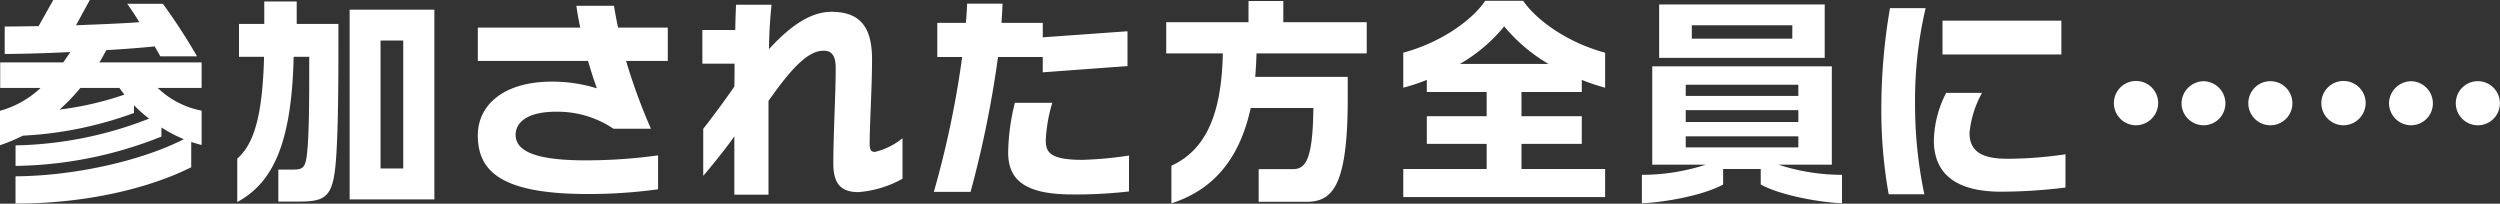 <svg xmlns="http://www.w3.org/2000/svg" width="300.75" height="24.5" viewBox="0 0 300.75 24.5">
  <rect x="0" y="0" width="300.75" height="24.5" fill="#333333" stroke="none"/>
  <defs>
    <style>
      .cls-1 {
        fill: #fff;
        fill-rule: evenodd;
      }
    </style>
  </defs>
  <path id="参加された方全員に_" data-name="参加された方全員に……" class="cls-1" d="M594.127,3751.44v-4.13a10.457,10.457,0,0,1-5.278-2.73h5.278v-3.07h-12.3c0.312-.5.572-0.99,0.832-1.48,2.262-.13,4.316-0.29,5.824-0.45,0.312,0.55.572,0.99,0.676,1.2h4.42a70.49,70.49,0,0,0-4.108-6.32h-4.29c0.364,0.5.91,1.3,1.456,2.21-2.132.16-4.888,0.26-7.618,0.37l1.664-3.05h-4.394l-1.768,3.15c-1.533.03-2.937,0.05-4.081,0.05v3.3c1.664,0,4.705-.07,7.9-0.23-0.286.42-.572,0.83-0.858,1.25H569.9v3.07h4.861a11.7,11.7,0,0,1-4.887,2.75v4.14a21.141,21.141,0,0,0,2.756-1.15,45.264,45.264,0,0,0,13.363-2.73v-0.93a16.242,16.242,0,0,0,1.82,1.61,46.22,46.22,0,0,1-16.067,3.22v2.47a48.856,48.856,0,0,0,17.549-3.53v-1.1a15.67,15.67,0,0,0,2.7,1.41c-4.836,2.49-12.87,4.42-20.253,4.47v3.28c8.735,0,16.275-1.93,21.137-4.37v-3.04C593.295,3751.21,593.711,3751.34,594.127,3751.44Zm-9.282-6.06a38,38,0,0,1-7.8,1.8,23.852,23.852,0,0,0,2.5-2.6h4.706C584.429,3744.86,584.637,3745.12,584.845,3745.38Zm37.284,12.61v-22.83H611.937v22.83h10.192Zm-11.544-17.52v-3.59h-5.018v-2.7h-3.9v2.7h-3.042v3.95h3.016c-0.182,7.07-1.2,10.48-3.224,12.25v5.22c4.393-2.36,6.551-7.28,6.785-17.47h1.872v2.21c0,4.16-.052,7.75-0.286,9.6-0.182,1.58-.546,1.76-1.664,1.76h-1.768v3.85h2.262c3.094,0,4.16-.31,4.576-3.98C610.481,3751.8,610.585,3746.55,610.585,3740.47Zm7.8,13.8h-2.73v-15.39h2.73v15.39Zm31.824-12.94v-4.01h-5.98c-0.182-.83-0.338-1.71-0.494-2.62h-4.524c0.13,0.93.286,1.79,0.468,2.62H627.356v4.01h13.259c0.338,1.14.676,2.23,1.066,3.3a18.024,18.024,0,0,0-5.408-.81c-5.927,0-8.917,2.91-8.917,6.45,0,4.32,2.782,7.07,13.233,7.07a61.054,61.054,0,0,0,8.45-.57v-4.08a63.332,63.332,0,0,1-8.71.6c-5.8,0-8.424-1.02-8.424-3.07,0-1.51,1.43-2.78,4.862-2.78a12.033,12.033,0,0,1,6.916,2.05h4.5a69.9,69.9,0,0,1-2.99-8.16h5.018Zm28.236,14.17v-4.87a8.215,8.215,0,0,1-3.3,1.64c-0.442,0-.65-0.15-0.65-0.99,0-2.31.286-6.81,0.286-10.11,0-3.67-1.222-5.75-4.888-5.75-2.47,0-4.94,1.67-7.514,4.5,0.026-1.82.13-3.64,0.312-5.35h-4.264c-0.052.85-.078,1.92-0.1,3.04H654.37v4.05h3.873c0,0.91,0,1.85-.026,2.76-1.3,1.87-2.651,3.69-3.743,5.07v5.67c1.352-1.59,2.86-3.49,3.743-4.76v7.02h4.108v-11.28c3.12-4.45,4.94-6.04,6.656-6.04,1.092,0,1.43.81,1.43,2.11,0,3.02-.286,7.96-0.286,11.49,0,2.5,1.014,3.41,3.016,3.41A12.8,12.8,0,0,0,678.445,3755.5Zm27.066-13.55v-4.19l-10.192.73v-1.74h-4.966c0.052-.78.1-1.56,0.13-2.31H686.22c-0.026.75-.078,1.53-0.156,2.31h-3.432v4.11h2.99a114.958,114.958,0,0,1-3.406,16.22h4.419a127.9,127.9,0,0,0,3.3-16.22h5.382v1.84Zm0.182,15.08v-4.32a44.909,44.909,0,0,1-5.59.52c-4.03,0-4.42-.98-4.42-2.39a18.593,18.593,0,0,1,.78-4.47h-4.5a25.99,25.99,0,0,0-.806,5.98c0,3.2,1.9,5.04,7.67,5.04A55.078,55.078,0,0,0,705.693,3757.03Zm28.6-16.61v-3.75H724.257v-2.55h-4.186v2.55h-9.9v3.75h6.811c-0.156,7.51-2.132,11.64-6.187,13.52v4.52c5.589-1.79,8.345-6.01,9.541-11.47h7.54c-0.078,6.22-.91,7.36-2.5,7.36h-4.082v3.93h5.72c3.12,0,4.992-1.8,4.992-12.4v-2.63H720.877c0.078-.94.13-1.85,0.156-2.83h13.26Zm28.678,17.29v-3.38H752.909v-3.02h7.254v-3.33h-7.254v-2.91h7.254v-1.46a24.214,24.214,0,0,0,2.808.94v-4.21c-5.174-1.41-8.632-4.4-9.854-6.24h-4.576c-1.2,1.84-4.68,4.83-9.853,6.24v4.21a23.065,23.065,0,0,0,2.834-.94v1.46h7.2v2.91h-7.2v3.33h7.2v3.02H738.688v3.38h24.283Zm-6.812-16.02H745.5a19.227,19.227,0,0,0,5.33-4.52A20.014,20.014,0,0,0,756.159,3741.69Zm33.228-.73v-6.42H769.472v6.42h19.915Zm2.08,17.5v-3.43h-0.338a24.64,24.64,0,0,1-7.306-1.22h6.422v-11.83H768.64v11.83h6.447a24.982,24.982,0,0,1-7.357,1.22h-0.338v3.43c3.094-.16,7.487-1.01,9.775-2.26v-1.87h4.524v1.87C784.005,3757.45,788.4,3758.3,791.467,3758.46Zm-5.98-19.81H773.4v-1.61h12.09v1.61Zm0.728,6.89H772.669v-1.35h13.546v1.35Zm0,3.14H772.669v-1.43h13.546v1.43Zm0,3.05H772.669v-1.33h13.546v1.33Zm31.642-11.18v-4.06h-14.3v4.06h14.3Zm0.494,16.01v-4a48.983,48.983,0,0,1-6.864.54c-2.236,0-4.68-.33-4.68-3.09a12.3,12.3,0,0,1,1.508-4.84H804a13.1,13.1,0,0,0-1.482,5.7c0,4.08,2.7,6.19,8.086,6.19A63.826,63.826,0,0,0,818.351,3756.56Zm-16.822-21.58H797.24a71.227,71.227,0,0,0-1.04,12.04,57.187,57.187,0,0,0,.884,10.35h4.289a52.414,52.414,0,0,1-1.118-11.05A48.28,48.28,0,0,1,801.529,3734.98Zm44.122,11.44a2.652,2.652,0,1,0-2.652,2.65A2.642,2.642,0,0,0,845.651,3746.42Zm-8.06,0a2.671,2.671,0,0,0-2.6-2.65,2.7,2.7,0,0,0-2.678,2.65,2.664,2.664,0,0,0,2.678,2.65A2.631,2.631,0,0,0,837.591,3746.42Zm-8.086,0a2.665,2.665,0,1,0-2.625,2.65A2.693,2.693,0,0,0,829.505,3746.42Zm41.106,0a2.652,2.652,0,1,0-2.652,2.65A2.642,2.642,0,0,0,870.611,3746.42Zm-8.06,0a2.671,2.671,0,0,0-2.6-2.65,2.7,2.7,0,0,0-2.678,2.65,2.664,2.664,0,0,0,2.678,2.65A2.631,2.631,0,0,0,862.551,3746.42Zm-8.086,0a2.665,2.665,0,1,0-2.625,2.65A2.693,2.693,0,0,0,854.465,3746.42Z" transform="translate(-569.875 -3734)"/>
</svg>
